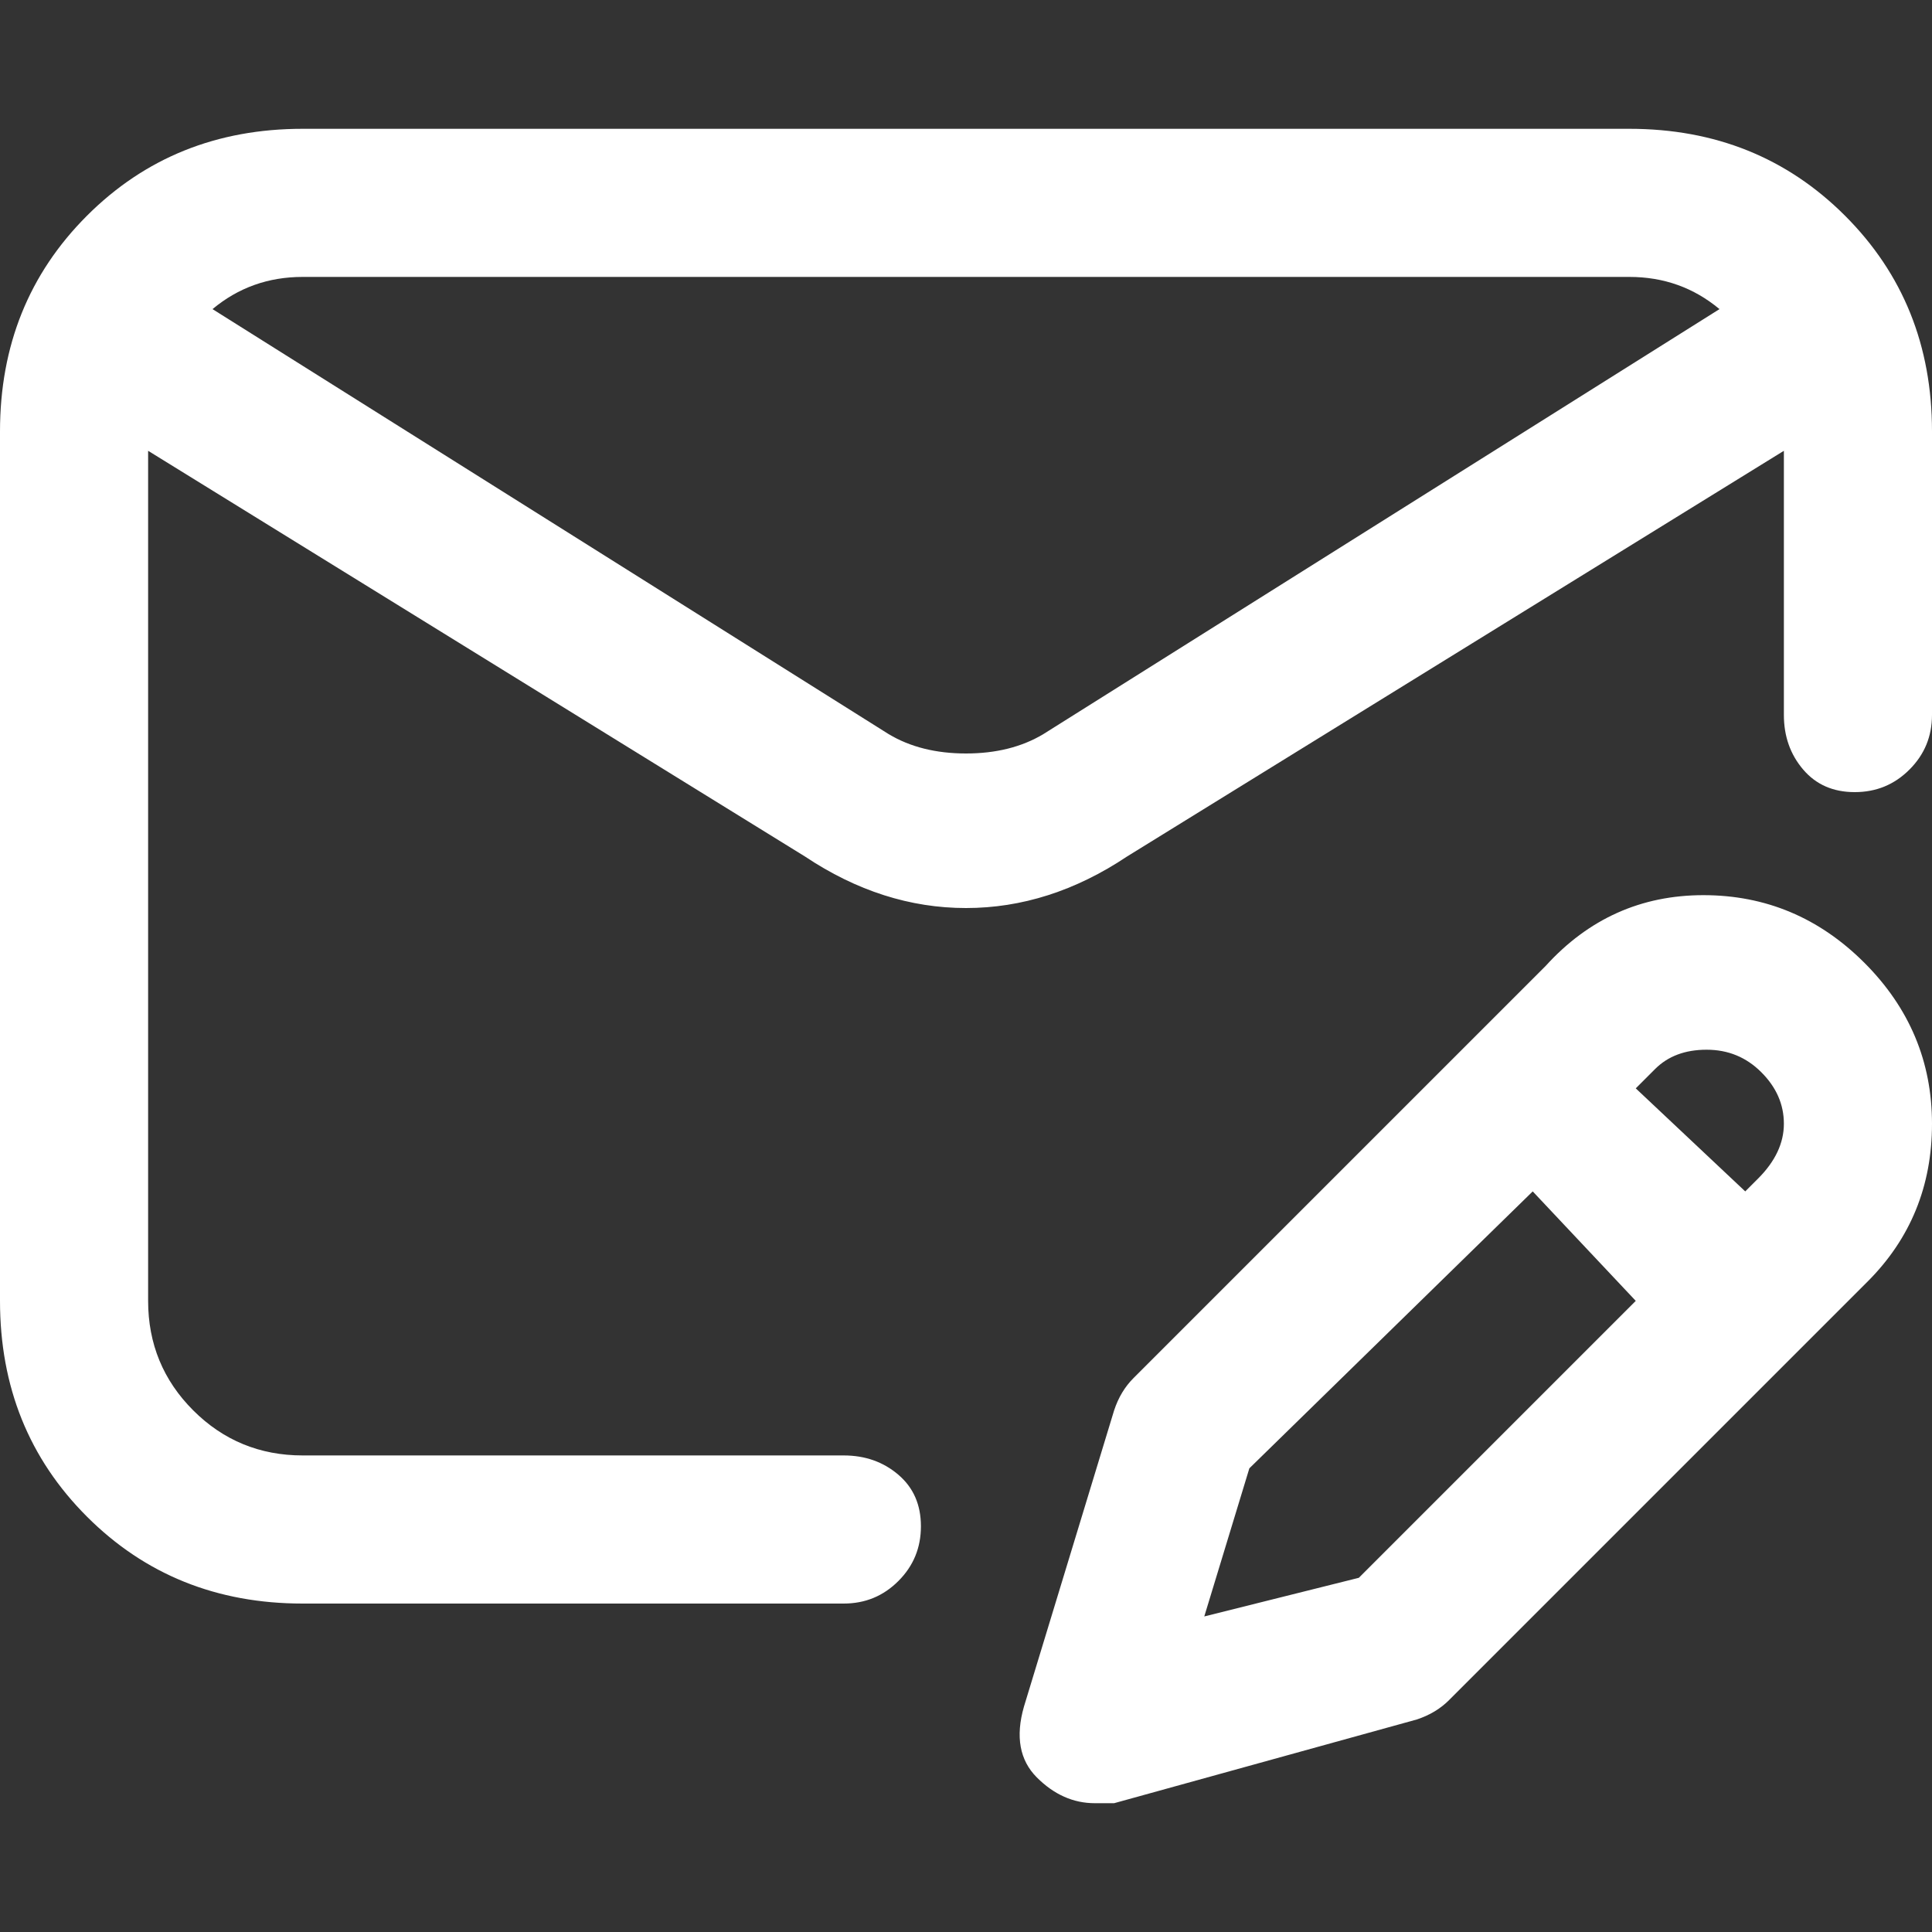 <svg width="15" height="15" viewBox="0 0 15 15" fill="none" xmlns="http://www.w3.org/2000/svg">
<rect x="0" y="0" width="15" height="15" fill="#333333" stroke="none"/>
<path d="M12.65 1H2.35C1.683 1 1.125 1.225 0.675 1.675C0.225 2.125 0 2.683 0 3.35V10.1C0 10.767 0.225 11.325 0.675 11.775C1.125 12.225 1.683 12.45 2.35 12.45H6.55C6.717 12.45 6.858 12.392 6.975 12.275C7.092 12.158 7.15 12.017 7.15 11.85C7.15 11.683 7.092 11.55 6.975 11.45C6.858 11.35 6.717 11.3 6.55 11.3H2.35C2.017 11.3 1.733 11.183 1.5 10.95C1.267 10.717 1.15 10.433 1.15 10.1V3.5L6.25 6.65C6.65 6.917 7.067 7.05 7.5 7.05C7.933 7.05 8.35 6.917 8.75 6.65L13.85 3.5V5.55C13.85 5.717 13.9 5.858 14 5.975C14.1 6.092 14.233 6.15 14.4 6.15C14.567 6.15 14.708 6.092 14.825 5.975C14.942 5.858 15 5.717 15 5.55V3.35C15 2.683 14.775 2.125 14.325 1.675C13.875 1.225 13.317 1 12.65 1ZM8.1 5.7C7.933 5.8 7.733 5.85 7.5 5.85C7.267 5.85 7.067 5.8 6.9 5.7L1.65 2.4C1.85 2.233 2.083 2.15 2.35 2.15H12.65C12.917 2.15 13.15 2.233 13.35 2.4L8.1 5.7ZM12 7.5L8.8 10.7C8.733 10.767 8.683 10.85 8.65 10.95L7.95 13.25C7.883 13.483 7.917 13.667 8.05 13.8C8.183 13.933 8.333 14 8.5 14H8.65L11 13.35C11.1 13.317 11.183 13.267 11.25 13.2L14.5 9.95C14.833 9.617 15 9.208 15 8.725C15 8.242 14.825 7.825 14.475 7.475C14.125 7.125 13.708 6.95 13.225 6.95C12.742 6.95 12.333 7.133 12 7.5ZM10.55 12.25L9.35 12.55L9.7 11.4L11.9 9.25L12.7 10.1L10.55 12.25ZM13.65 9.15L13.55 9.25L12.7 8.45L12.85 8.3C12.95 8.2 13.083 8.15 13.25 8.15C13.417 8.15 13.558 8.208 13.675 8.325C13.792 8.442 13.85 8.575 13.85 8.725C13.85 8.875 13.783 9.017 13.65 9.15Z" fill="white"/>
</svg>
